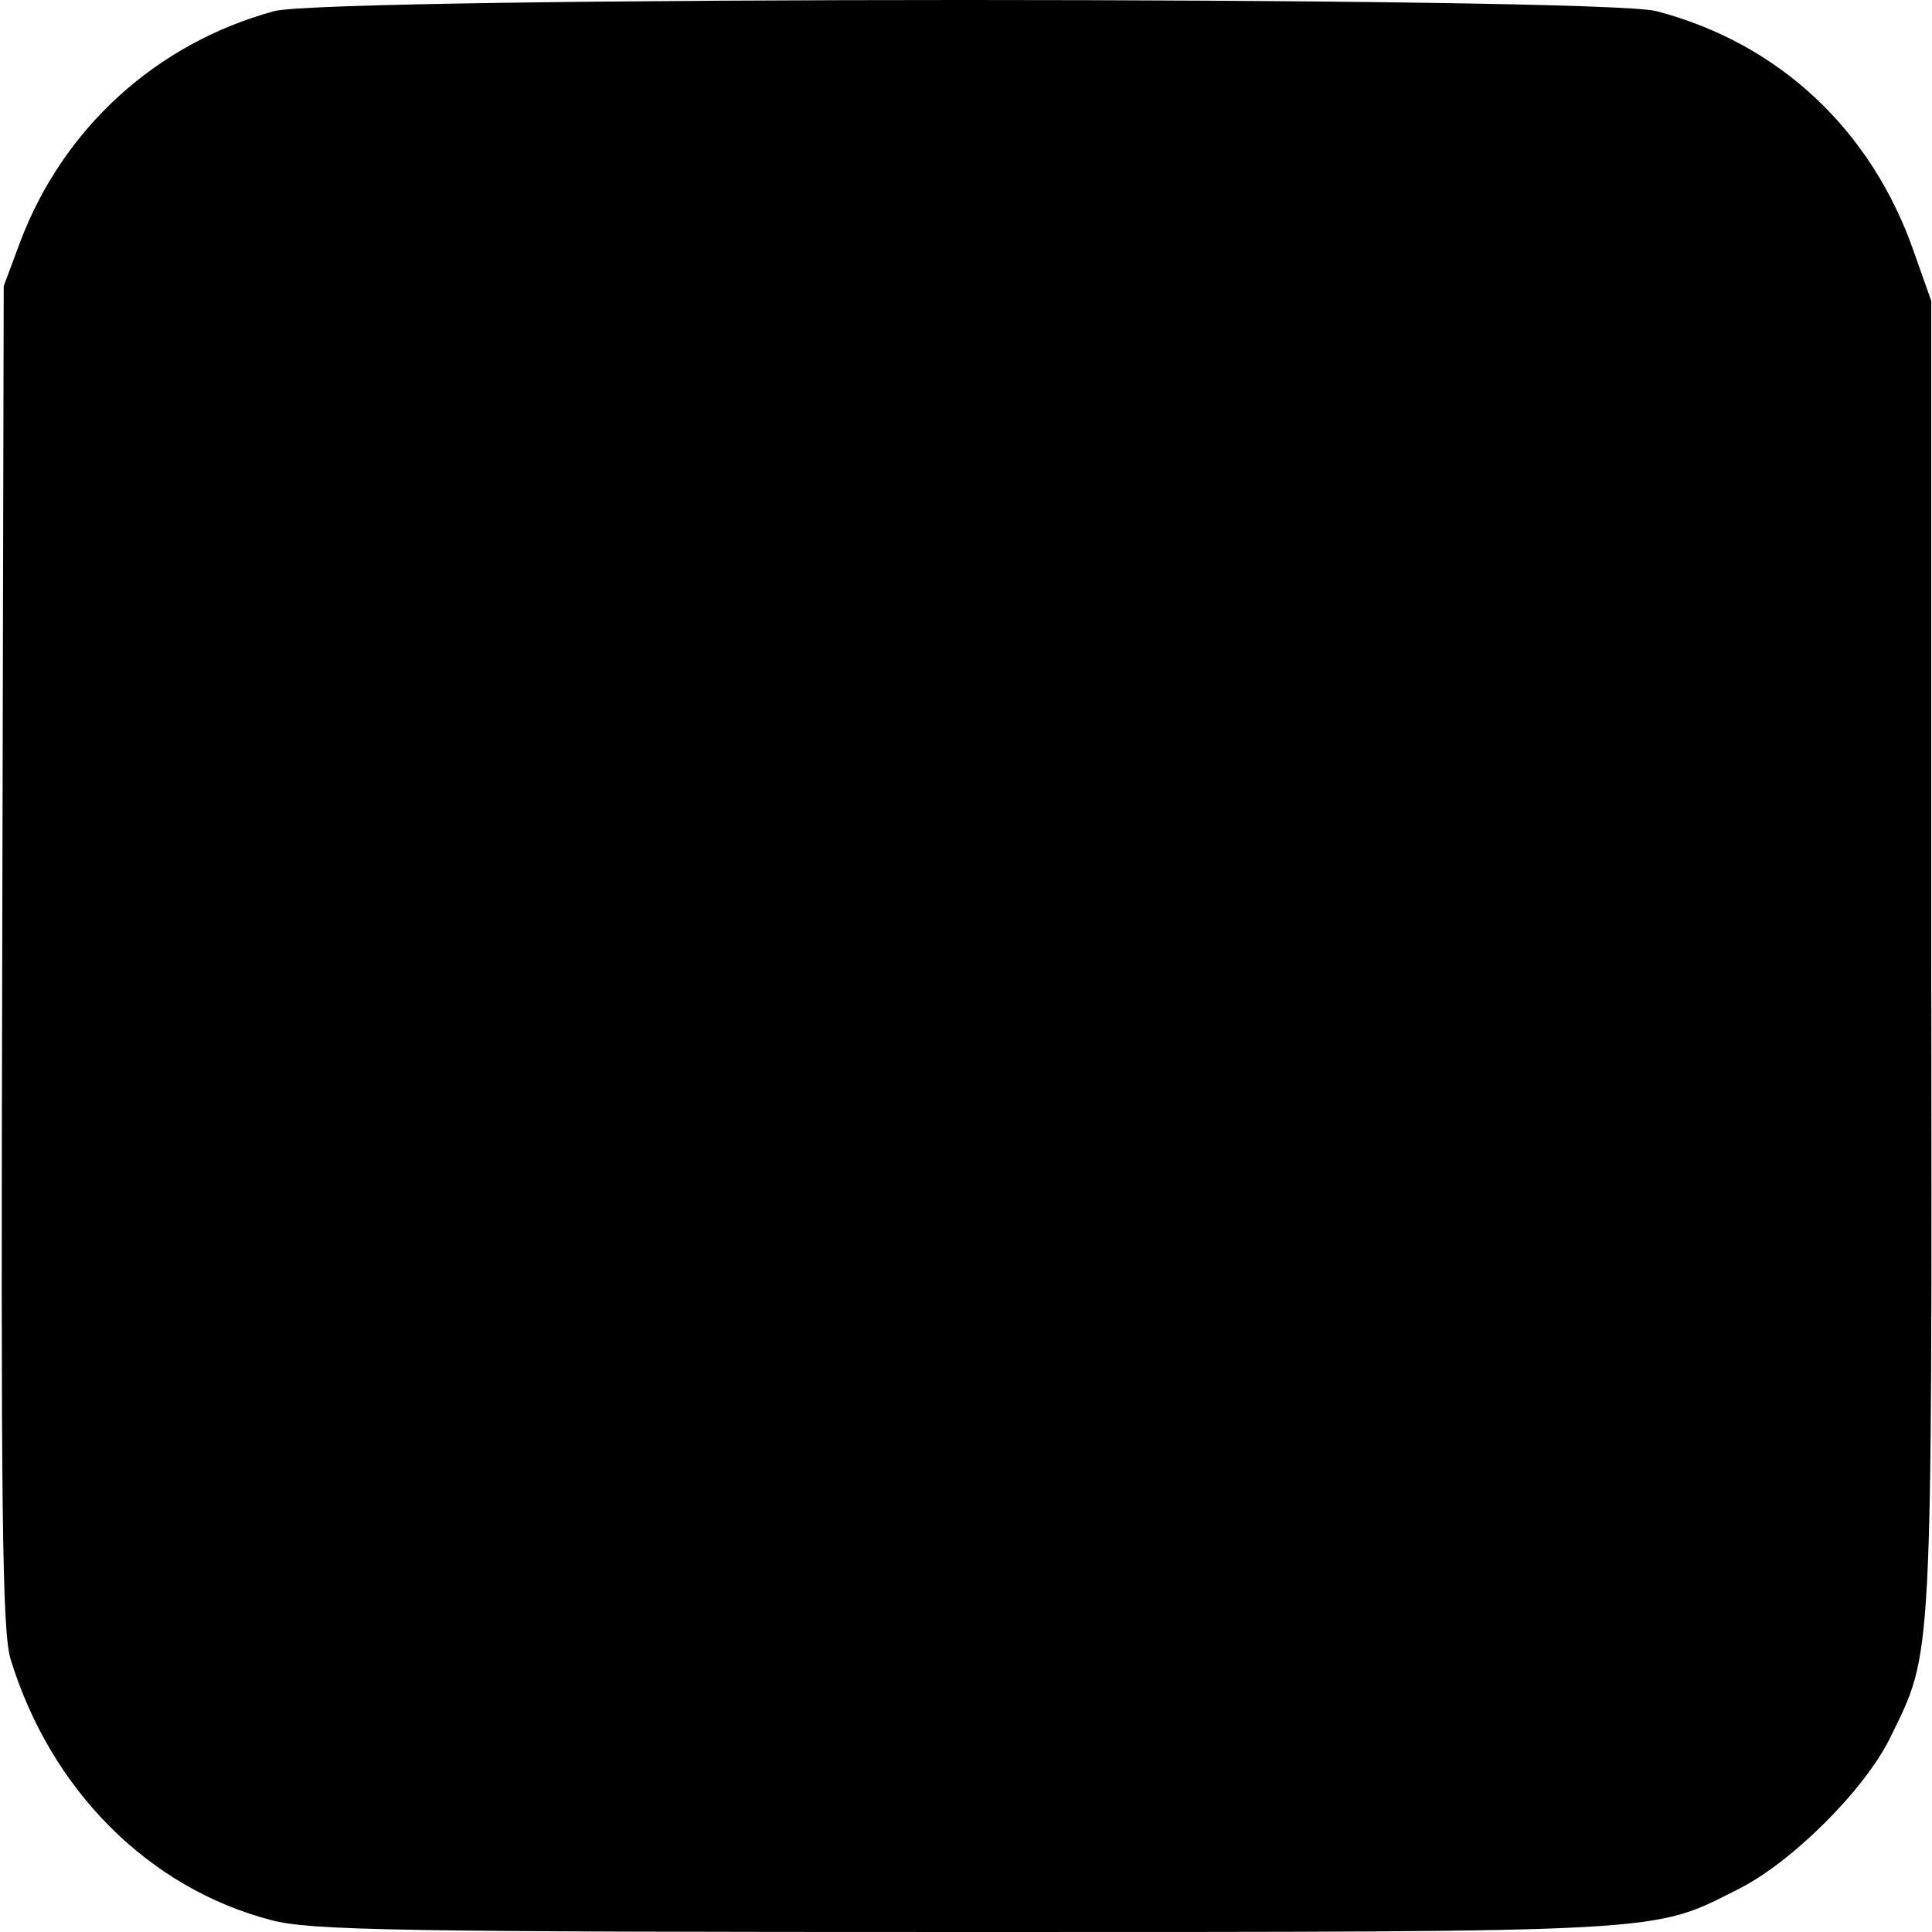 <?xml version="1.0" standalone="no"?>
<!DOCTYPE svg PUBLIC "-//W3C//DTD SVG 20010904//EN"
 "http://www.w3.org/TR/2001/REC-SVG-20010904/DTD/svg10.dtd">
<svg version="1.0" xmlns="http://www.w3.org/2000/svg"
 width="260pt" height="260pt" viewBox="0 0 260 260"
 preserveAspectRatio="xMidYMid meet">
<g transform="translate(0,260) scale(0.1,-0.1)"
fill="#000000" stroke="none">
<path d="M369 2585 c-158 -43 -284 -157 -342 -311 l-22 -59 -2 -900 c-2 -752
0 -908 11 -947 54 -177 186 -309 351 -352 52 -14 173 -16 935 -16 951 0 923
-1 1038 57 73 36 172 135 206 205 57 117 56 88 55 1048 l0 885 -23 65 c-57
165 -182 282 -347 325 -75 20 -1788 20 -1860 0z"/>
</g>
</svg>
